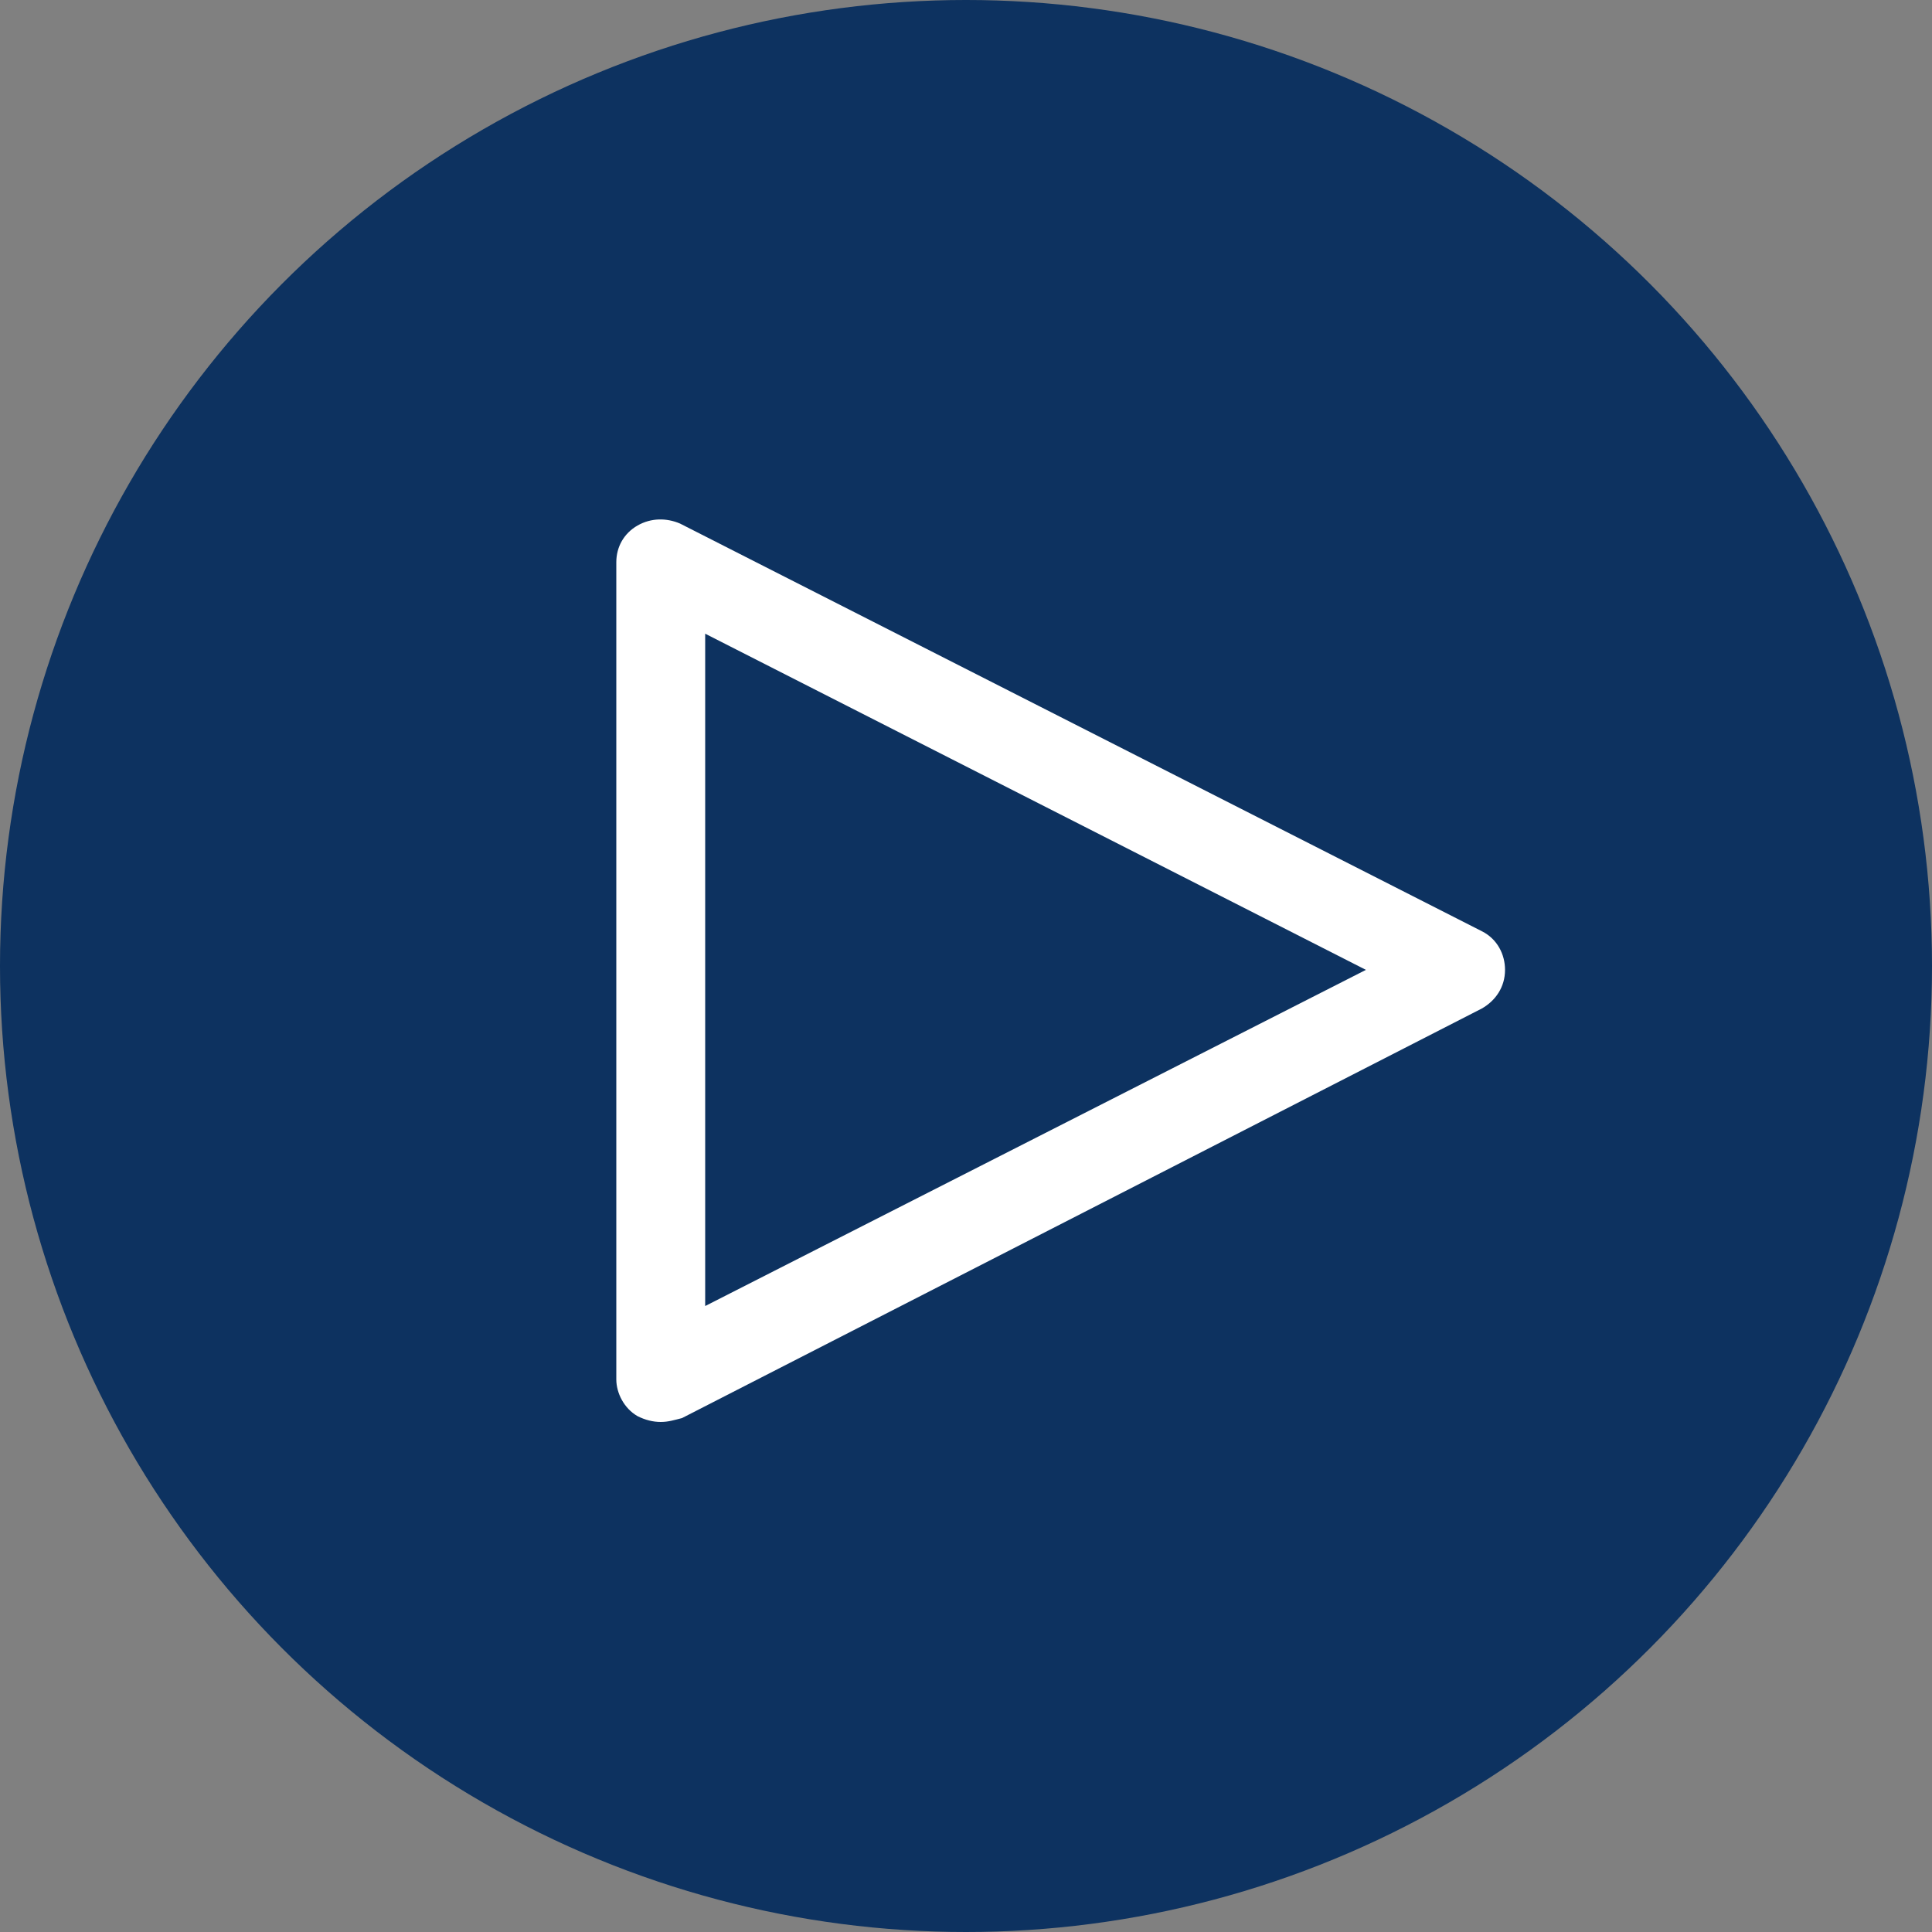 <?xml version="1.0" encoding="utf-8"?>
<!-- Generator: Adobe Illustrator 21.1.0, SVG Export Plug-In . SVG Version: 6.00 Build 0)  -->
<svg version="1.1" id="Layer_1" xmlns="http://www.w3.org/2000/svg" xmlns:xlink="http://www.w3.org/1999/xlink" x="0px" y="0px"
	 viewBox="0 0 100 100" style="enable-background:new 0 0 100 100;" xml:space="preserve">
<rect x="0" y="0" width="100" height="100" fill="#808080" stroke="none"/>
<style type="text/css">
	.st0{opacity:0.9;fill:#002A5C;}
	.st1{fill:#FFFFFF;}
</style>
<circle class="st0" cx="50" cy="50" r="50"/>
<path class="st1" d="M34.2,73.6c-0.4,0-0.8-0.1-1.2-0.3c-0.7-0.4-1.1-1.2-1.1-1.9V29.1c0-0.8,0.4-1.5,1.1-1.9
	c0.7-0.4,1.5-0.4,2.2-0.1l41.5,21.1c0.8,0.4,1.2,1.2,1.2,2c0,0.9-0.5,1.6-1.2,2L35.3,73.4C34.9,73.5,34.6,73.6,34.2,73.6z
	 M36.5,32.8v34.8l34.2-17.4L36.5,32.8z"/>
</svg>
